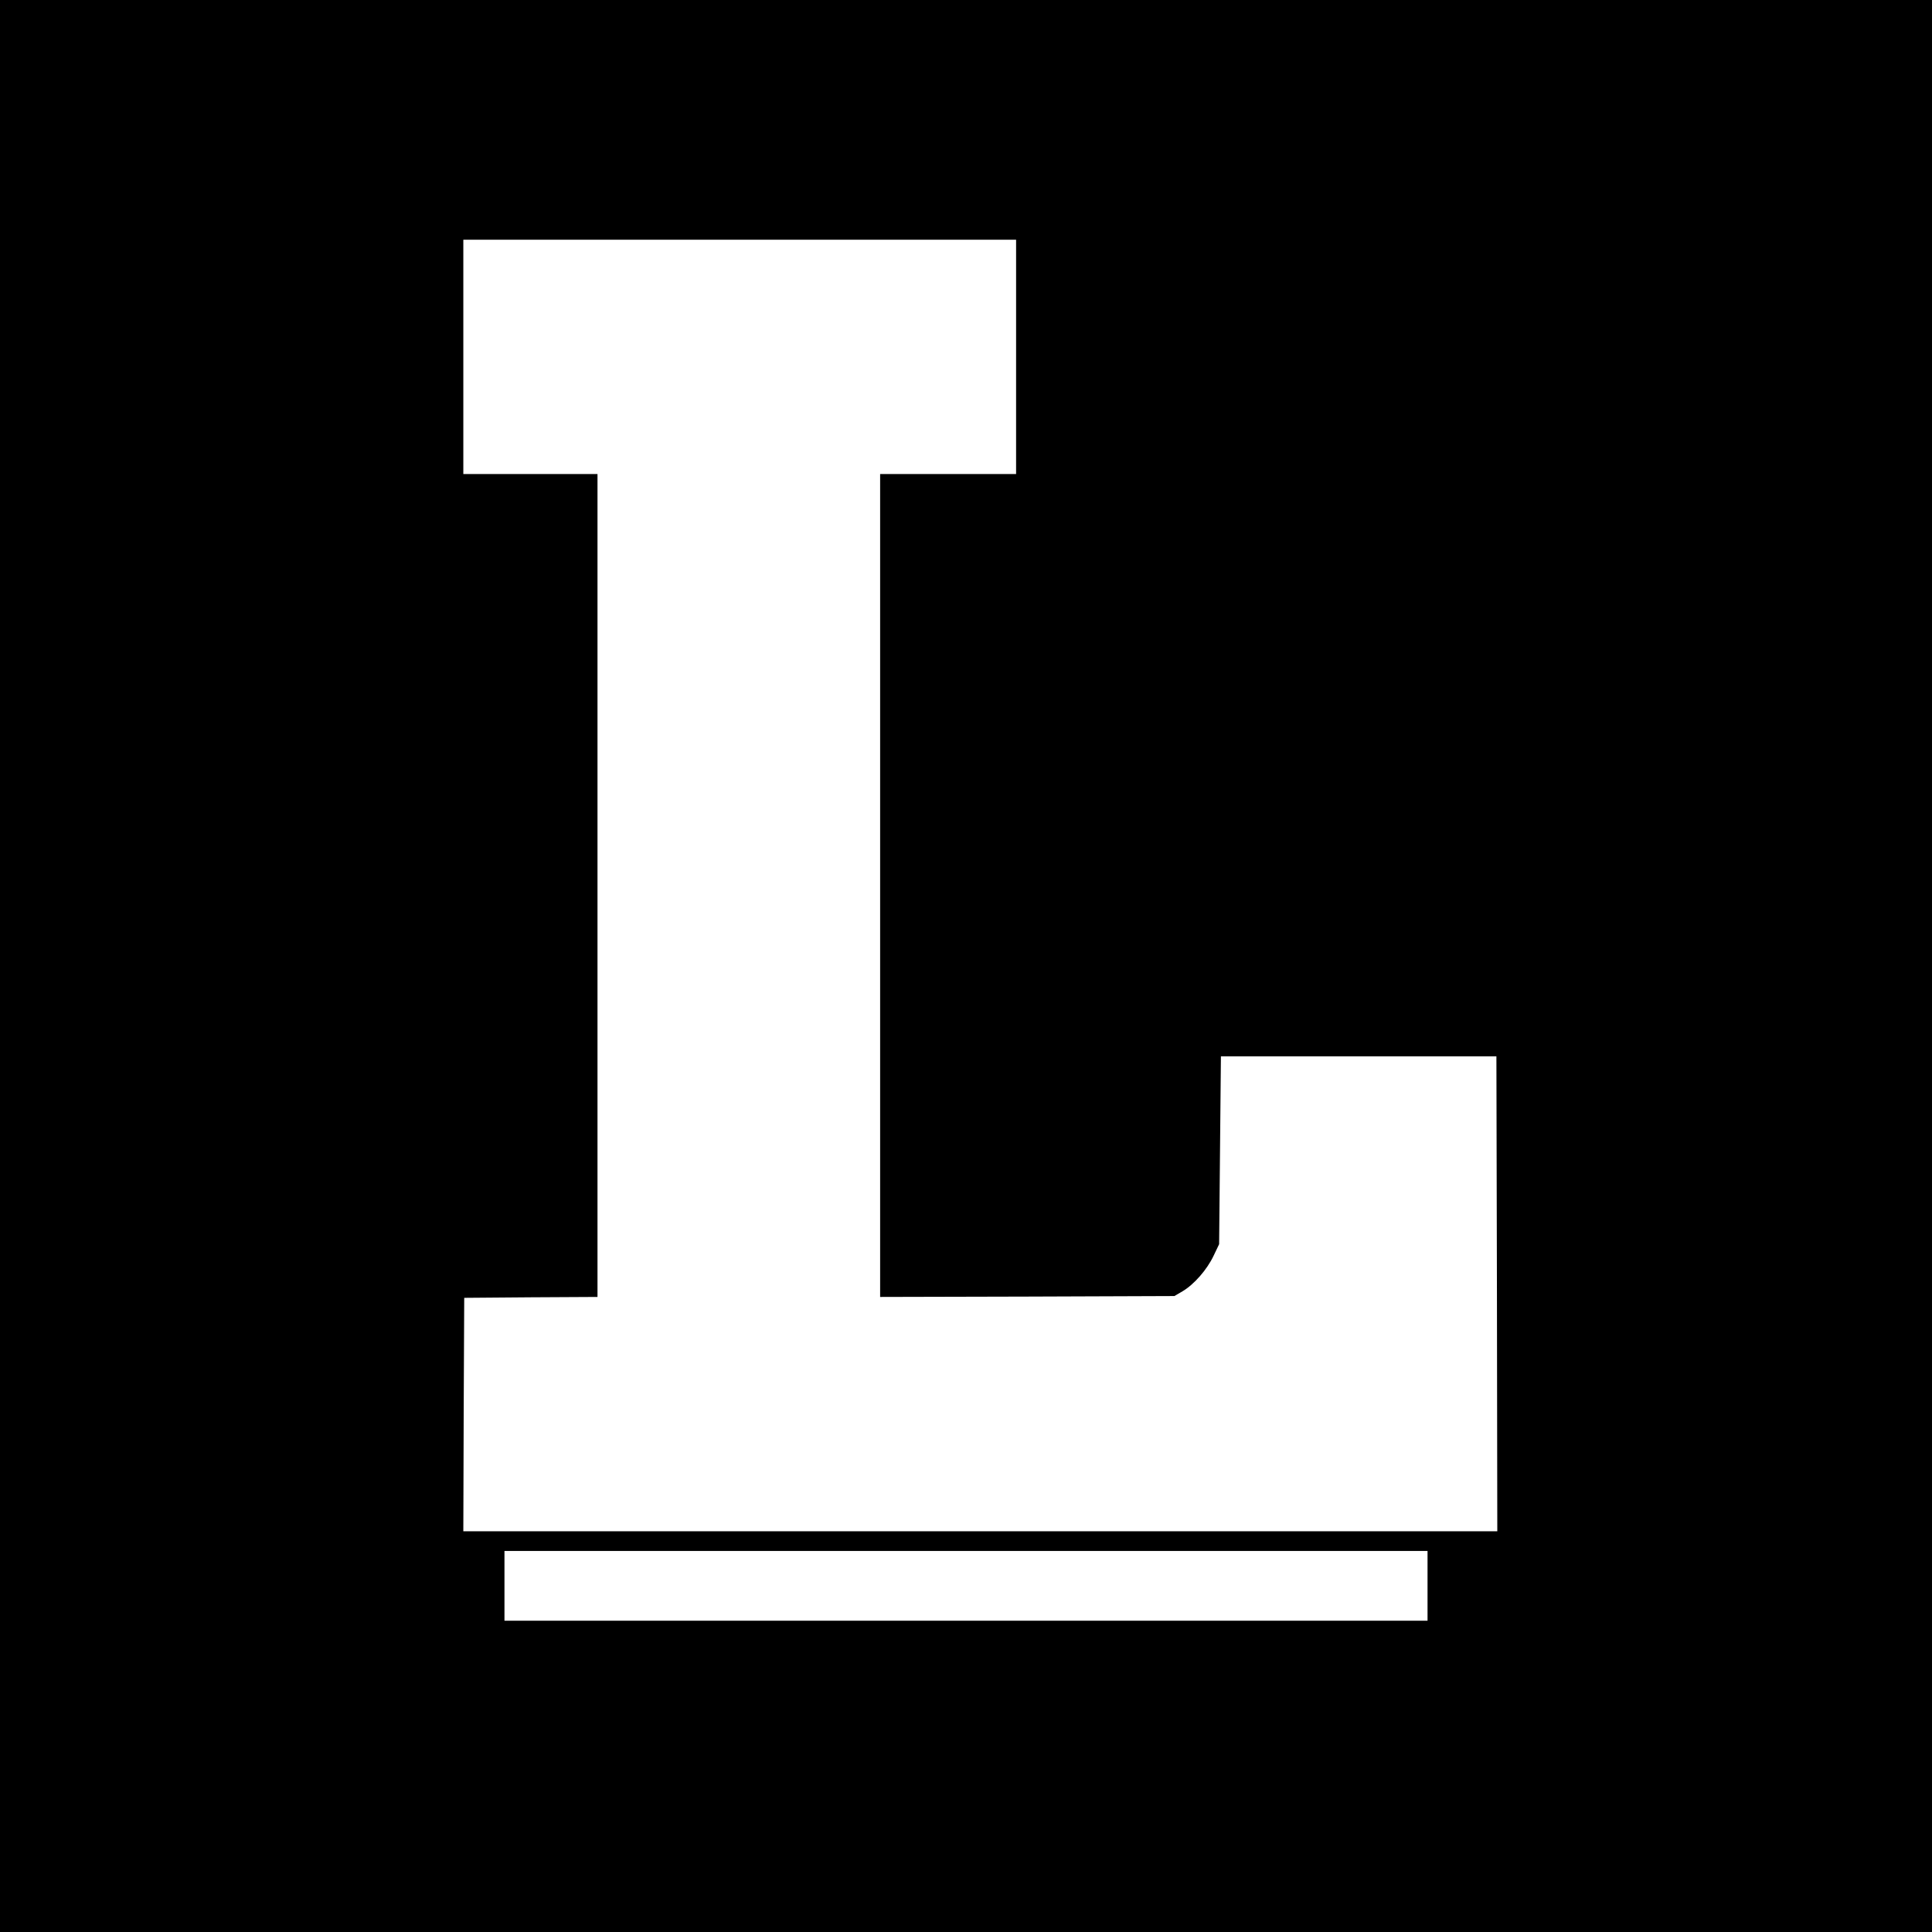 <?xml version="1.0" standalone="no"?>
<!DOCTYPE svg PUBLIC "-//W3C//DTD SVG 20010904//EN"
 "http://www.w3.org/TR/2001/REC-SVG-20010904/DTD/svg10.dtd">
<svg version="1.0" xmlns="http://www.w3.org/2000/svg"
 width="1080pt" height="1080pt" viewBox="0 0 1080 1080"
 preserveAspectRatio="xMidYMid meet">
<g transform="translate(0,1080) scale(0.1,-0.1)"
fill="#000000" stroke="none">
<path d="M0 5400 l0 -5400 5400 0 5400 0 0 5400 0 5400 -5400 0 -5400 0 0
-5400z m5680 3405 l0 -655 -380 0 -380 0 0 -2300 0 -2300 823 2 822 3 46 27
c64 38 136 120 173 198 l31 65 5 525 5 525 770 0 770 0 3 -1328 2 -1327 -2890
0 -2890 0 2 653 3 652 373 3 372 2 0 2300 0 2300 -375 0 -375 0 0 655 0 655
1545 0 1545 0 0 -655z m2300 -6870 l0 -195 -2580 0 -2580 0 0 195 0 195 2580
0 2580 0 0 -195z"/>
</g>
</svg>
